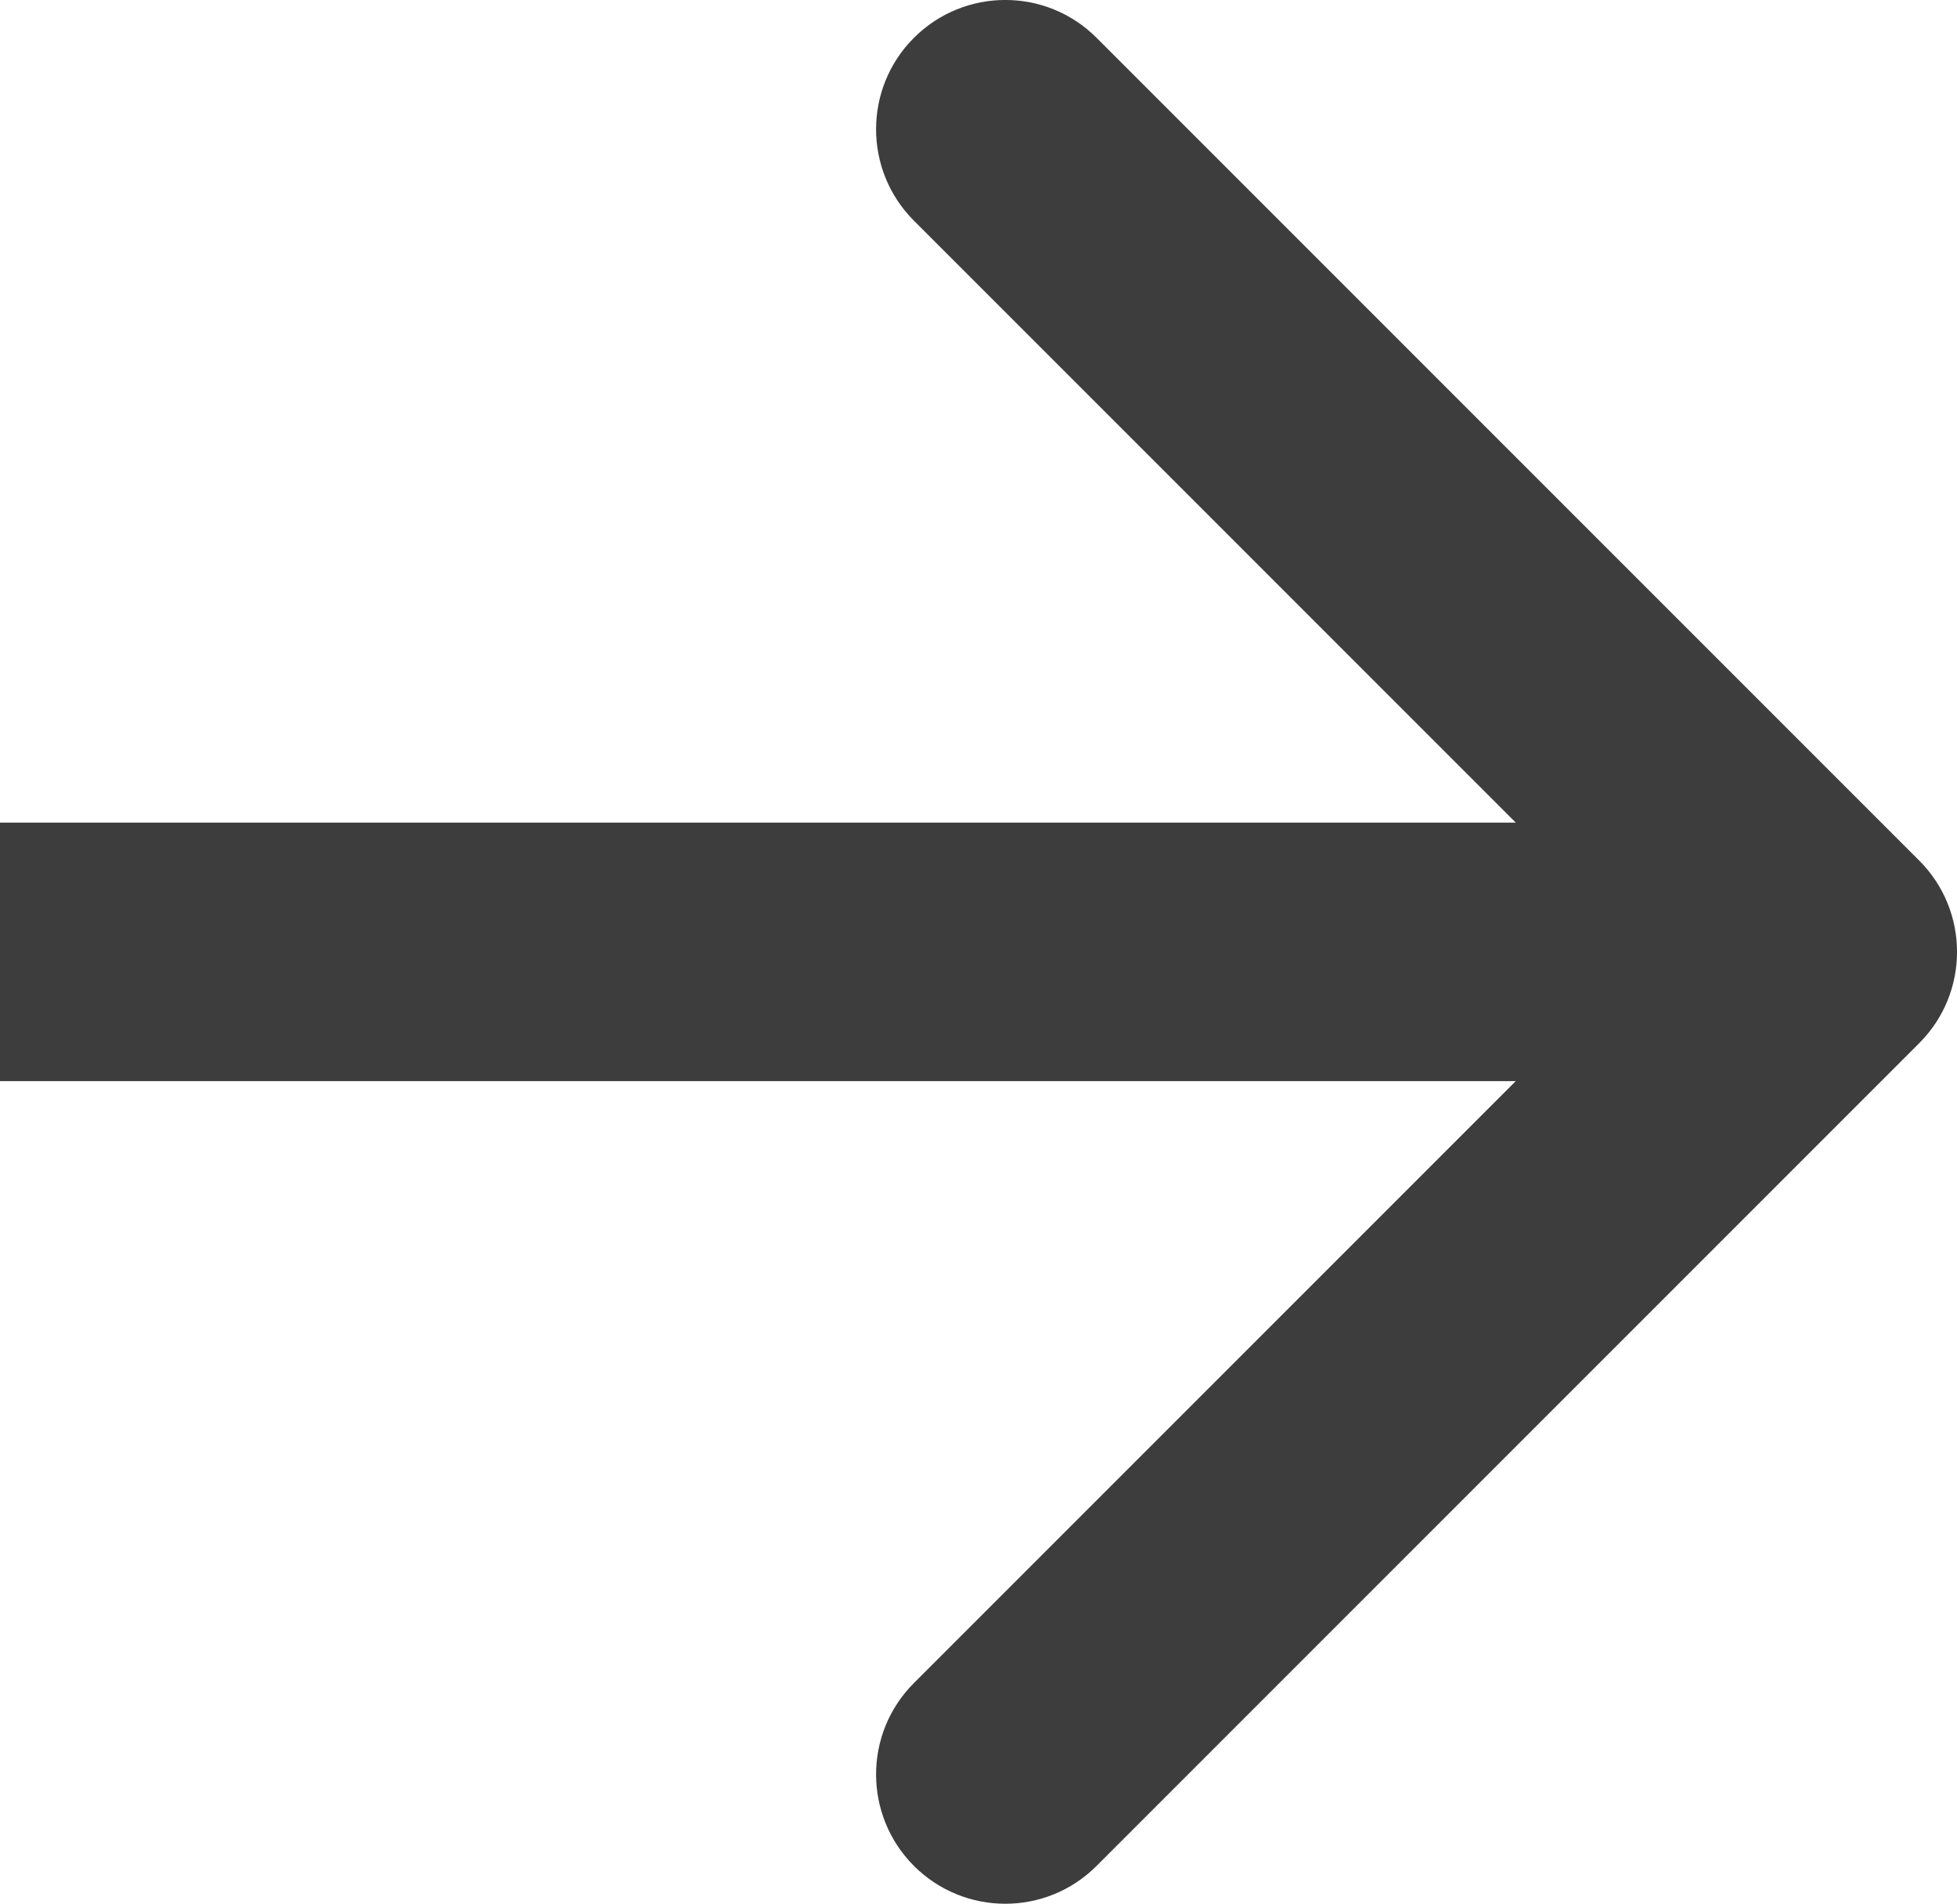<?xml version="1.0" encoding="utf-8"?>
<svg xmlns="http://www.w3.org/2000/svg" fill="none" height="100%" overflow="visible" preserveAspectRatio="none" style="display: block;" viewBox="0 0 15.142 14.728" width="100%">
<path d="M14.849 8.071C15.24 7.681 15.24 7.047 14.849 6.657L8.485 0.293C8.095 -0.098 7.462 -0.098 7.071 0.293C6.681 0.683 6.681 1.317 7.071 1.707L12.728 7.364L7.071 13.021C6.681 13.411 6.681 14.044 7.071 14.435C7.462 14.826 8.095 14.826 8.485 14.435L14.849 8.071ZM0 7.364V8.364H14.142V7.364V6.364H0V7.364Z" fill="#3D3D3D" id="Arrow 1"/>
</svg>